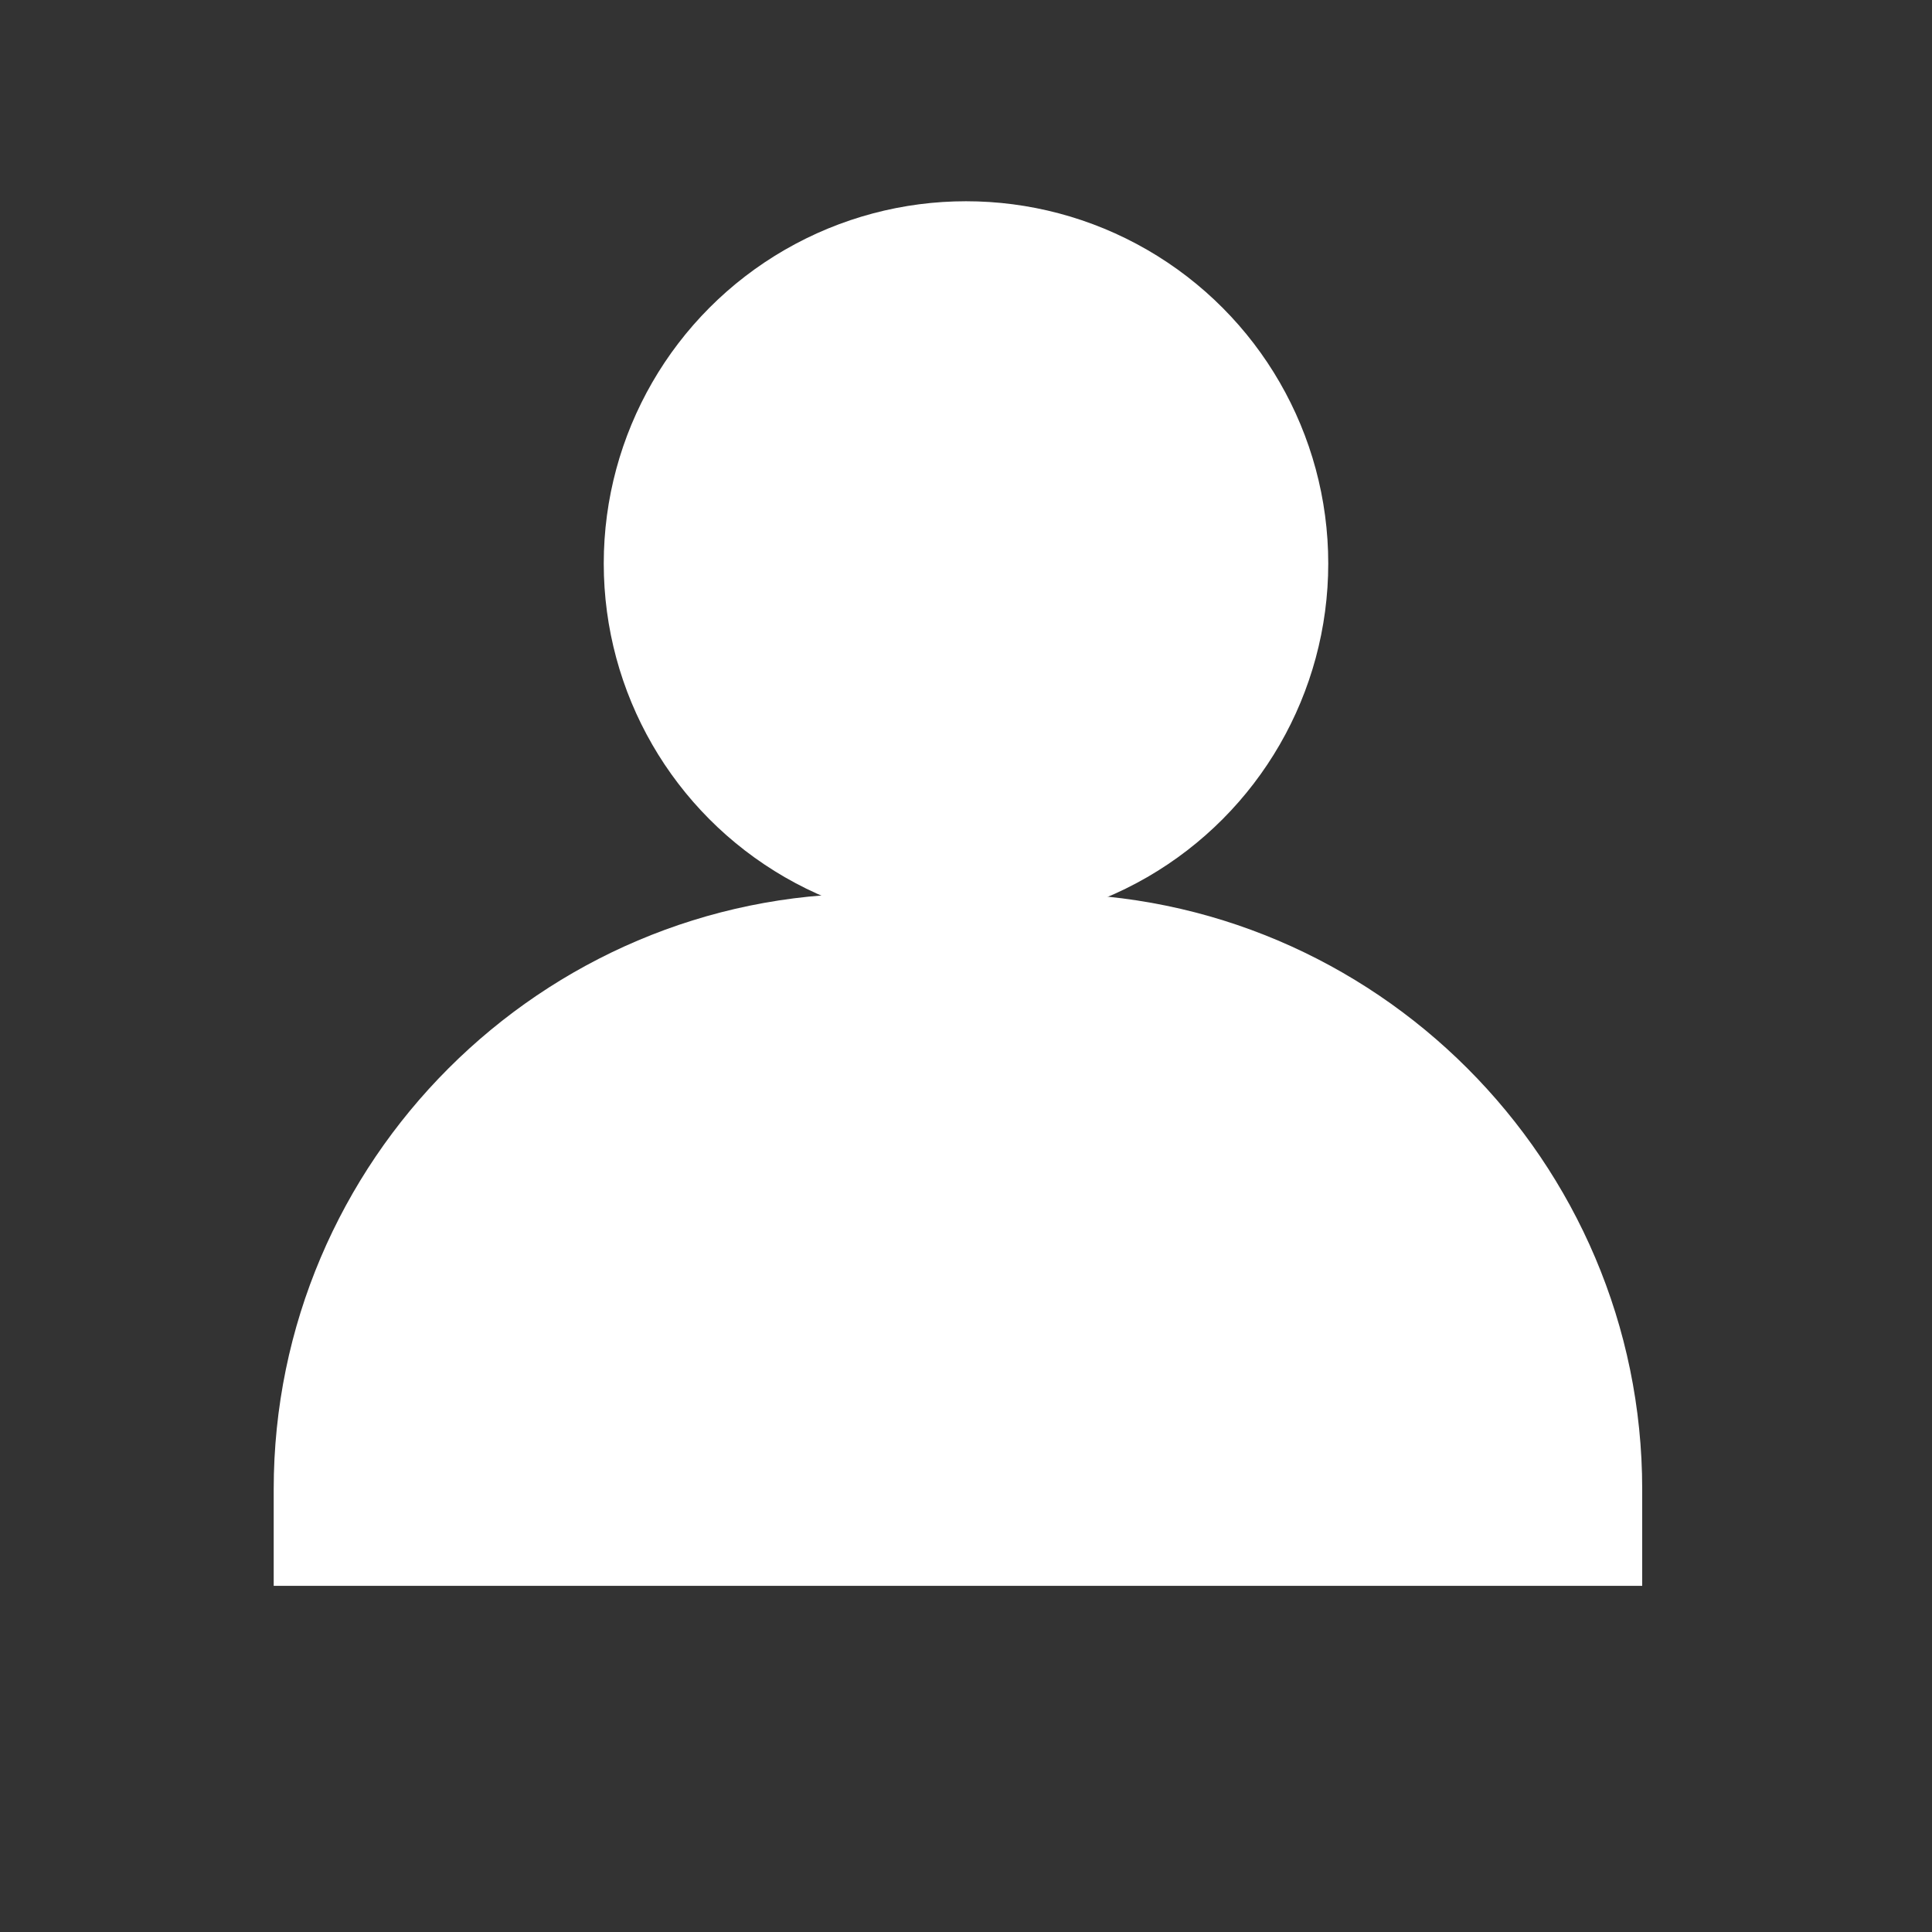 <?xml version="1.0" encoding="utf-8"?>
<!-- Generator: Adobe Illustrator 22.0.0, SVG Export Plug-In . SVG Version: 6.00 Build 0)  -->
<svg version="1.1" id="Layer_1" xmlns="http://www.w3.org/2000/svg" xmlns:xlink="http://www.w3.org/1999/xlink" x="0px" y="0px"
	 viewBox="0 0 24 24" style="enable-background:new 0 0 24 24;" xml:space="preserve">
<rect x="0" y="0" width="24" height="24" fill="#333333" stroke="none"/>
<style type="text/css">
	.st0{fill:#FFFFFF;stroke:#FFFFFF;stroke-miterlimit:10;}
</style>
<circle class="st0" cx="12" cy="7" r="4"/>
<path class="st0" d="M19.9,19.2h-16v-0.7c0-3.8,3.1-6.9,6.9-6.9H13c3.8,0,6.9,3.1,6.9,6.9V19.2z"/>
</svg>
